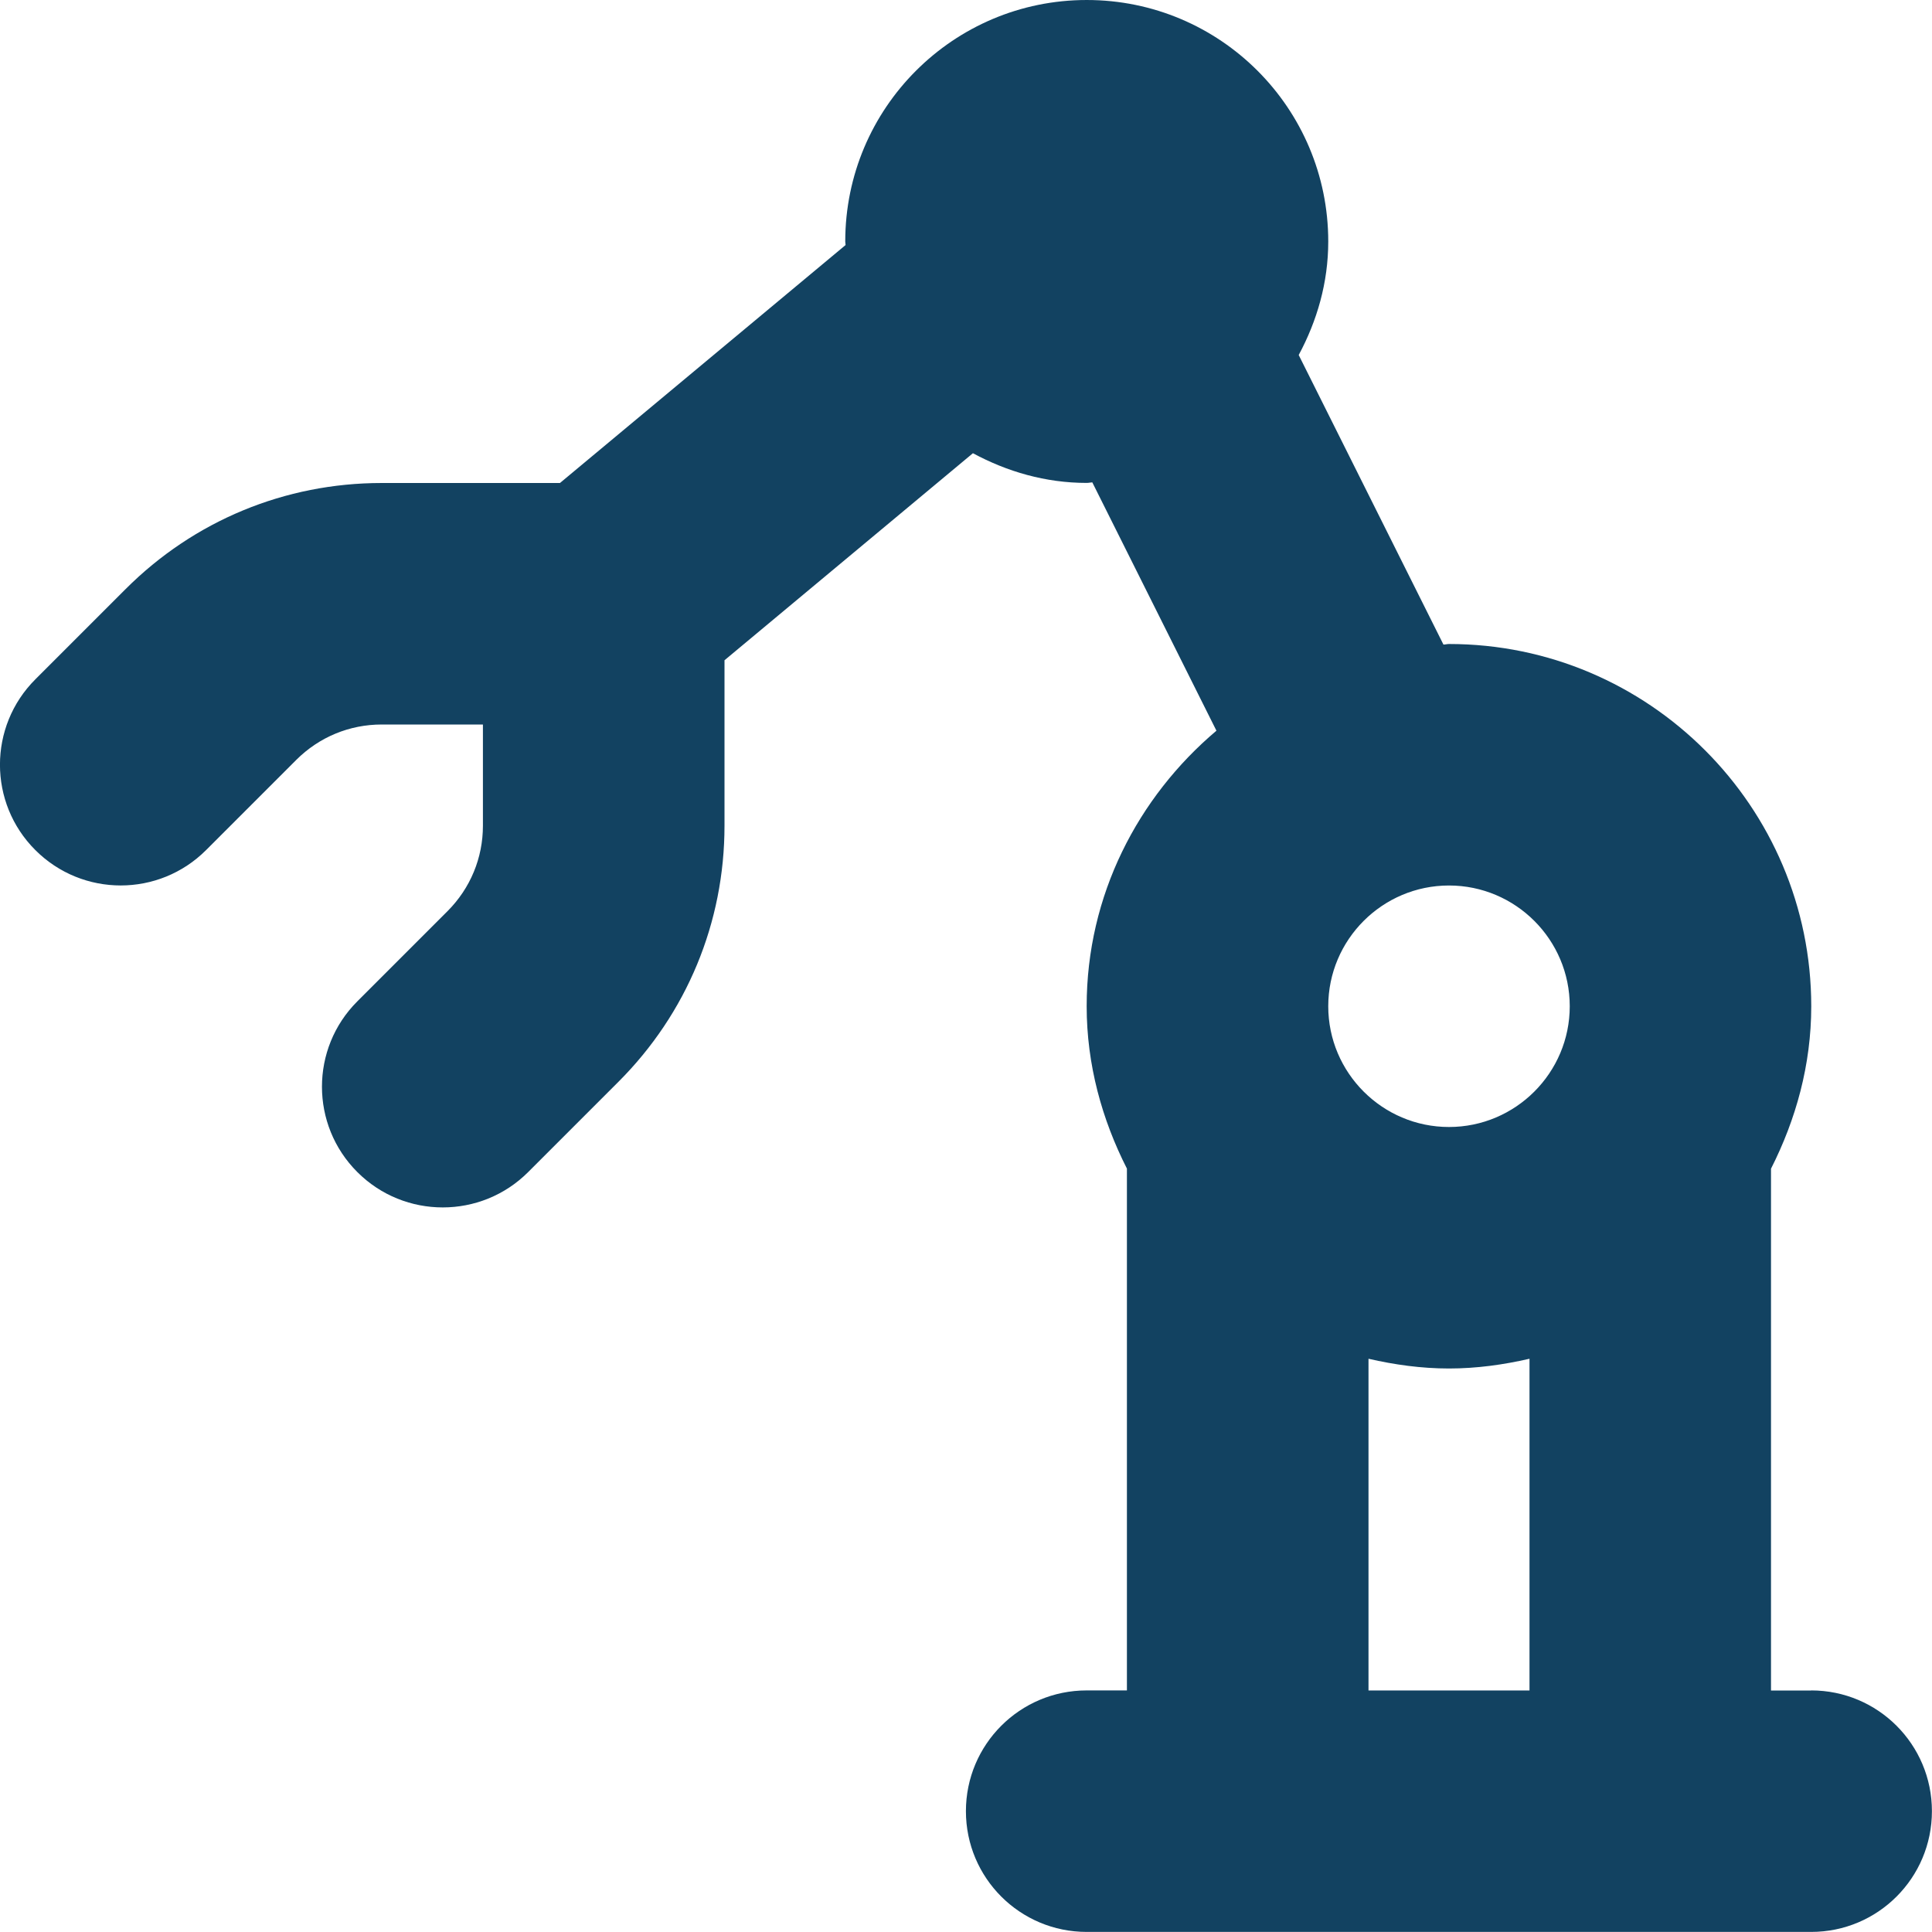 <svg fill="none" height="24" viewBox="0 0 24 24" width="24" xmlns="http://www.w3.org/2000/svg"><path d="m22.5 21h-.5v-6.482c.309-.61.5-1.289.5-2.018 0-2.481-2.019-4.5-4.5-4.5-.024 0-.046.007-.069.007l-1.798-3.597c.227-.422.367-.898.367-1.41 0-1.657-1.343-3-3-3s-3 1.343-3 3c0 .015.004.029.004.044l-3.548 2.956h-2.214c-1.202 0-2.332.468-3.182 1.318l-1.121 1.121c-.586.585-.586 1.536 0 2.121.586.586 1.535.586 2.121 0l1.121-1.121c.284-.283.66-.439 1.061-.439h1.257v1.257c0 .401-.156.777-.439 1.061l-1.121 1.121c-.586.585-.586 1.536 0 2.121.293.293.677.439 1.061.439s.768-.146 1.061-.439l1.121-1.121c.85-.85 1.318-1.98 1.318-3.182v-2.055l3.086-2.572c.423.228.9.369 1.414.369.024 0 .046-.006.069-.007l1.542 3.085c-.977.826-1.612 2.045-1.612 3.422 0 .729.191 1.409.5 2.018v6.482h-.5c-.829 0-1.5.671-1.5 1.5s.671 1.5 1.5 1.5h9c.829 0 1.5-.671 1.5-1.5s-.671-1.5-1.5-1.5zm-3-8.5c0 .827-.673 1.5-1.5 1.5s-1.5-.673-1.5-1.5.673-1.5 1.5-1.5 1.5.673 1.5 1.5zm-2.5 4.379c.323.074.655.121 1 .121s.677-.047 1-.121v4.121h-2z" fill="#124261"/></svg>